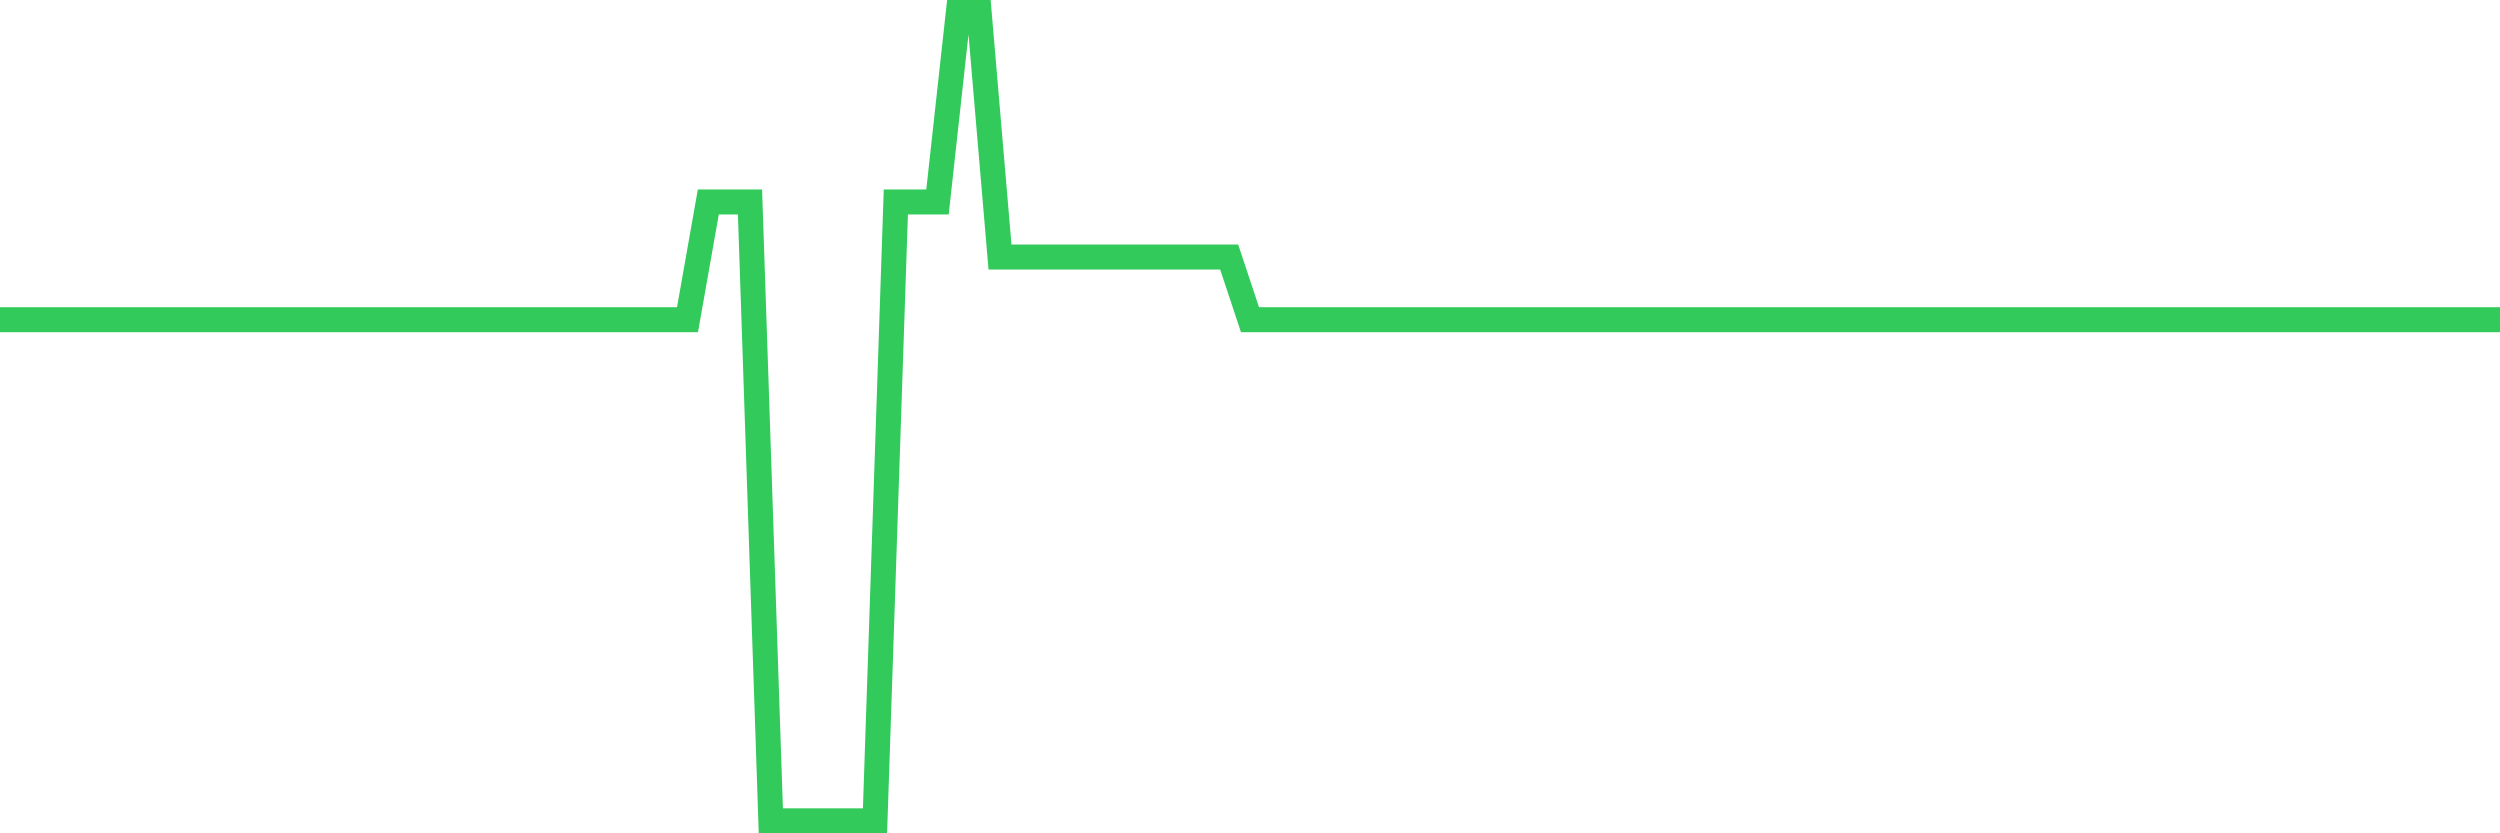 <svg
  xmlns="http://www.w3.org/2000/svg"
  xmlns:xlink="http://www.w3.org/1999/xlink"
  width="120"
  height="40"
  viewBox="0 0 120 40"
  preserveAspectRatio="none"
>
  <polyline
    points="0,15.347 1,15.347 2,15.347 3,15.347 4,15.347 5,15.347 6,15.347 7,15.347 8,15.347 9,15.347 10,15.347 11,15.347 12,15.347 13,15.347 14,15.347 15,15.347 16,15.347 17,15.347 18,15.347 19,15.347 20,15.347 21,15.347 22,15.347 23,15.347 24,15.347 25,15.347 26,15.347 27,15.347 28,15.347 29,15.347 30,15.347 31,15.347 32,15.347 33,15.347 34,9.693 35,9.693 36,9.693 37,39.4 38,39.4 39,39.4 40,39.4 41,39.4 42,39.4 43,9.693 44,9.693 45,9.693 46,0.6 47,0.6 48,12.337 49,12.337 50,12.337 51,12.337 52,12.337 53,12.337 54,12.337 55,12.337 56,12.337 57,12.337 58,12.337 59,12.337 60,15.347 61,15.347 62,15.347 63,15.347 64,15.347 65,15.347 66,15.347 67,15.347 68,15.347 69,15.347 70,15.347 71,15.347 72,15.347 73,15.347 74,15.347 75,15.347 76,15.347 77,15.347 78,15.347 79,15.347 80,15.347 81,15.347 82,15.347 83,15.347 84,15.347 85,15.347 86,15.347 87,15.347 88,15.347 89,15.347 90,15.347 91,15.347 92,15.347 93,15.347 94,15.347 95,15.347 96,15.347 97,15.347 98,15.347 99,15.347 100,15.347 101,15.347 102,15.347 103,15.347 104,15.347 105,15.347 106,15.347 107,15.347 108,15.347 109,15.347 110,15.347 111,15.347 112,15.347 113,15.347 114,15.347 115,15.347 116,15.347 117,15.347 118,15.347 119,15.347 120,15.347"
    fill="none"
    stroke="#32ca5b"
    stroke-width="1.2"
  >
  </polyline>
</svg>